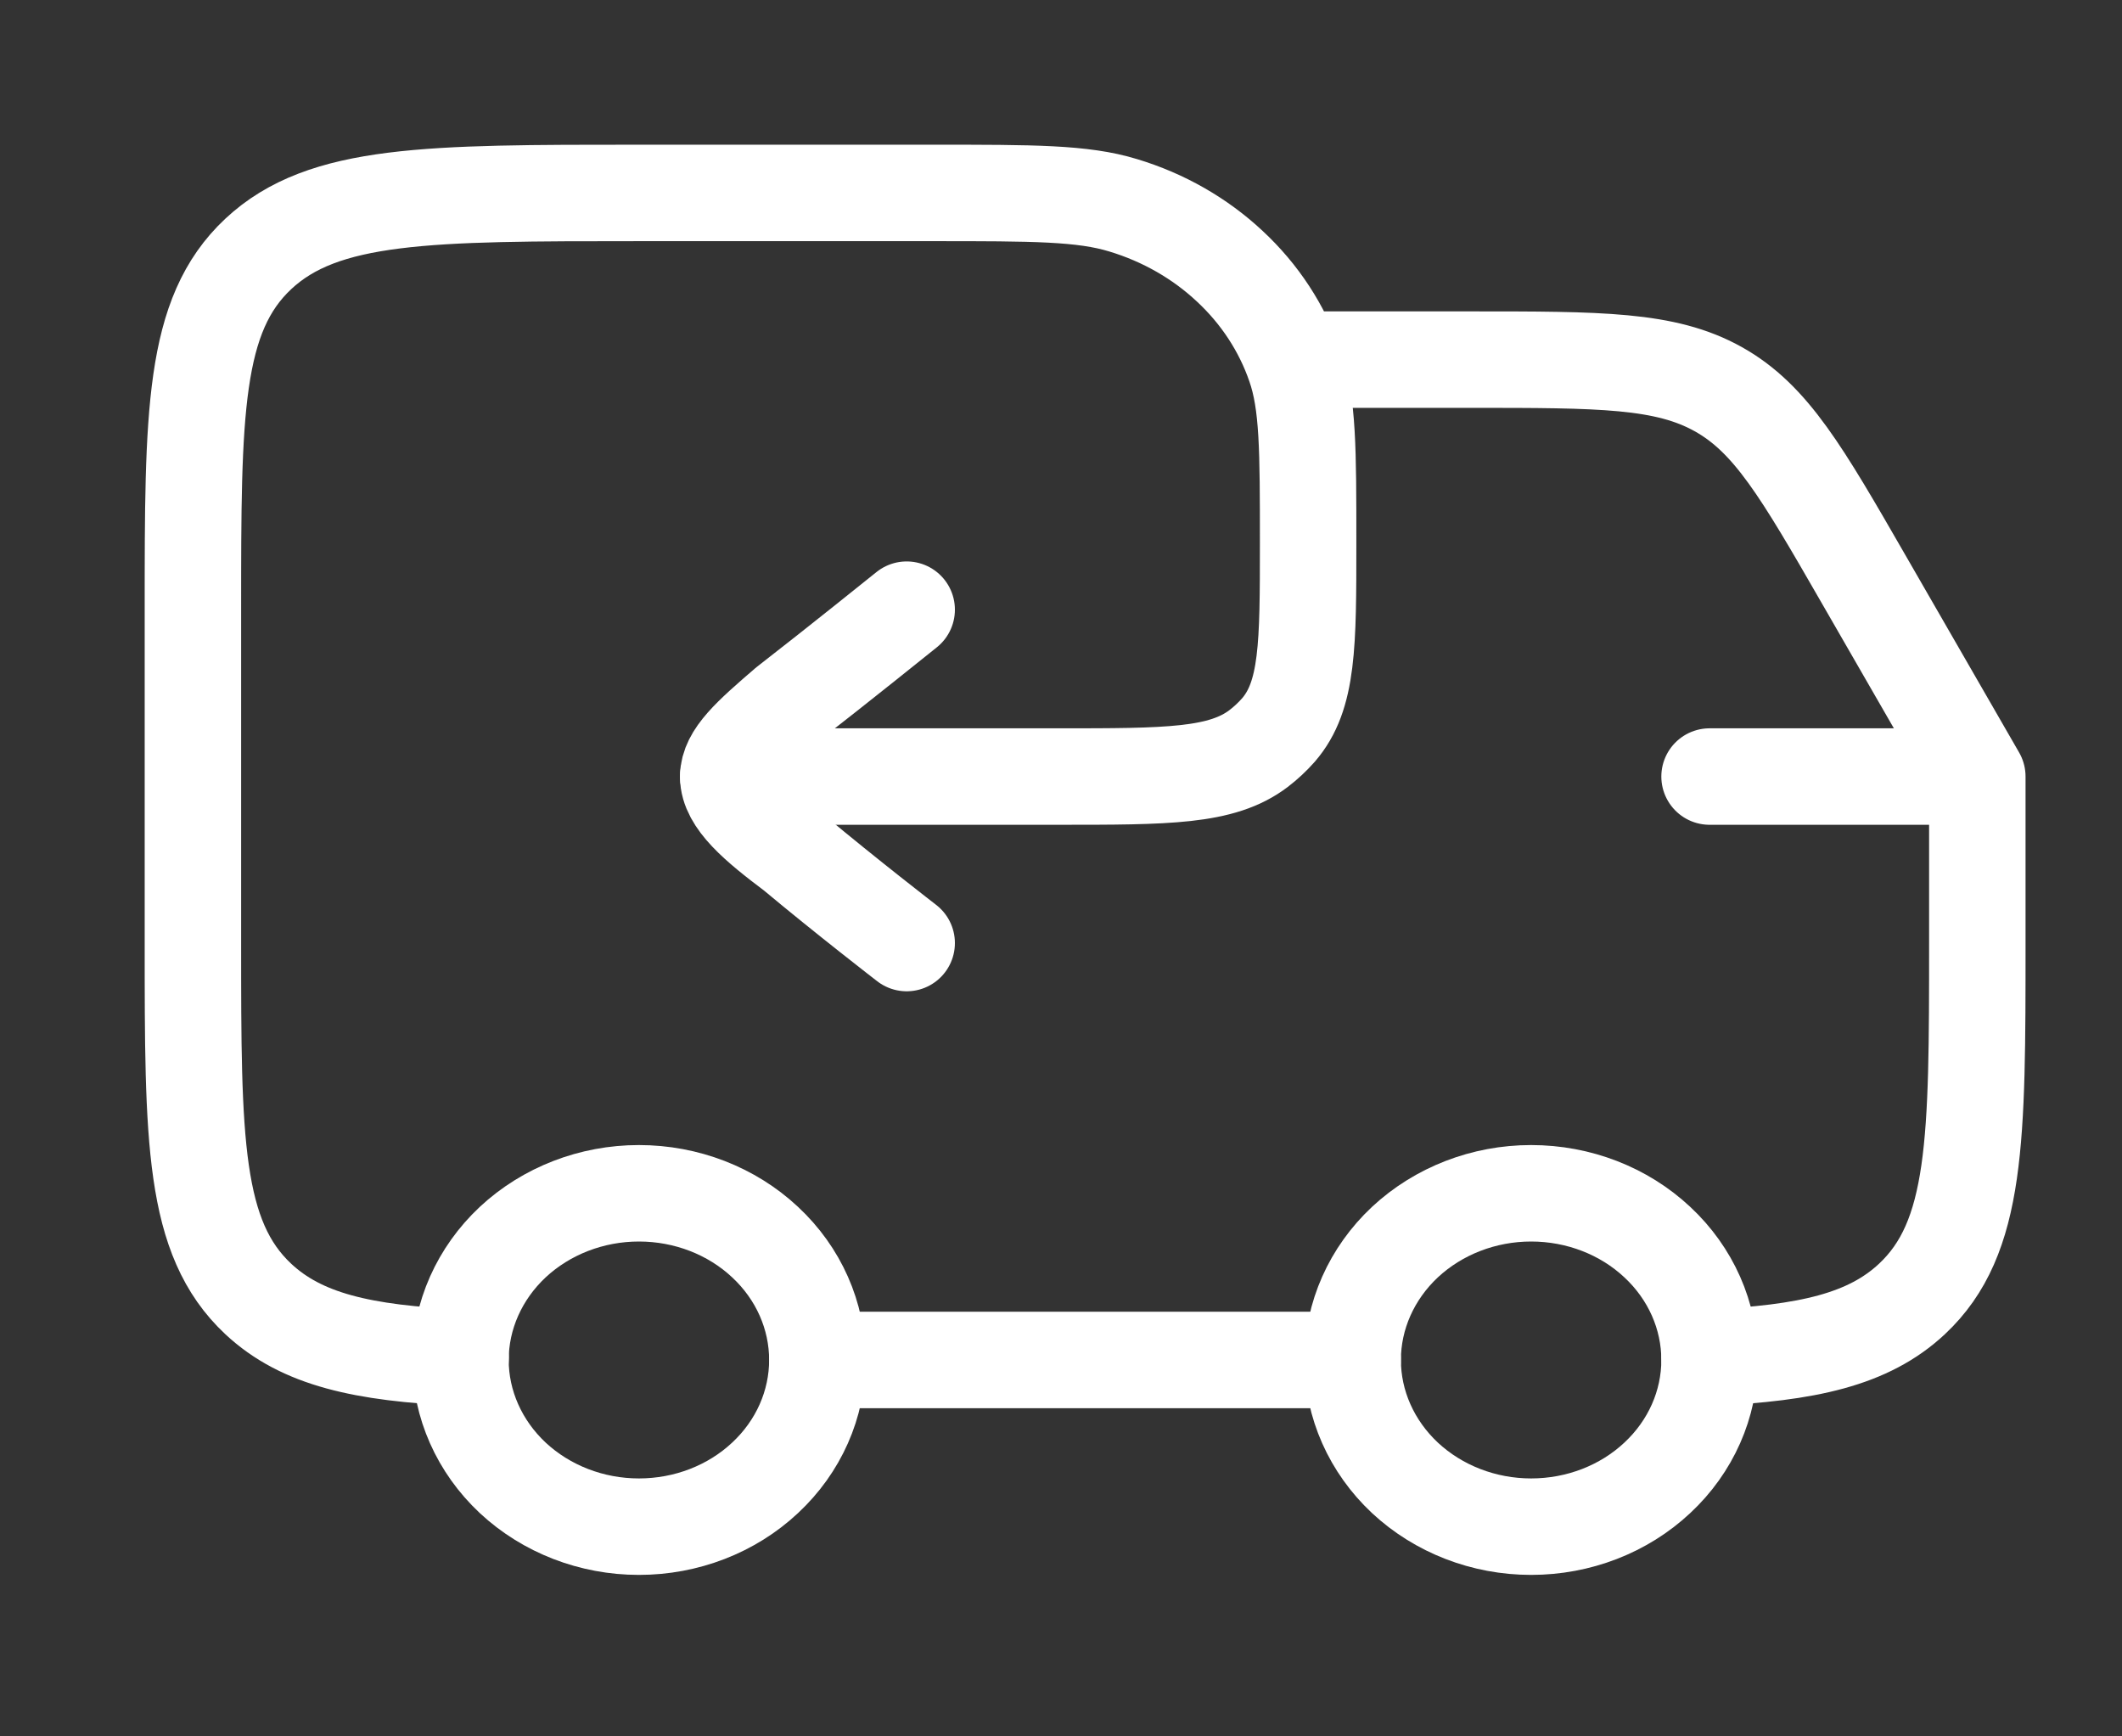 <svg xmlns="http://www.w3.org/2000/svg" fill="none" viewBox="0 0 11 9" height="9" width="11">
<rect x="0" y="0" width="11" height="9" fill="#333333" stroke="none"/>
<path stroke-linejoin="round" stroke-linecap="round" stroke-width="0.5" stroke="white" d="M7.937 7.913C8.183 7.913 8.418 7.822 8.591 7.66C8.765 7.498 8.862 7.278 8.862 7.049C8.862 6.82 8.765 6.6 8.591 6.438C8.418 6.276 8.183 6.185 7.937 6.185C7.692 6.185 7.457 6.276 7.283 6.438C7.11 6.6 7.012 6.82 7.012 7.049C7.012 7.278 7.11 7.498 7.283 7.66C7.457 7.822 7.692 7.913 7.937 7.913ZM3.312 7.913C3.558 7.913 3.793 7.822 3.966 7.66C4.14 7.498 4.237 7.278 4.237 7.049C4.237 6.82 4.14 6.6 3.966 6.438C3.793 6.276 3.558 6.185 3.312 6.185C3.067 6.185 2.832 6.276 2.658 6.438C2.485 6.6 2.387 6.82 2.387 7.049C2.387 7.278 2.485 7.498 2.658 7.66C2.832 7.822 3.067 7.913 3.312 7.913Z"></path>
<path stroke-linejoin="round" stroke-linecap="round" stroke-width="0.5" stroke="white" d="M8.862 4.025H10.25M10.25 4.025V4.889C10.25 5.907 10.25 6.416 9.911 6.733C9.686 6.943 9.37 7.014 8.862 7.037M10.25 4.025L9.66 3.001C9.341 2.447 9.181 2.17 8.907 2.017C8.633 1.864 8.297 1.864 7.623 1.864H6.781M2.388 7.037C1.88 7.014 1.564 6.943 1.339 6.733C1 6.416 1 5.907 1 4.889V3.16C1 2.142 1 1.633 1.339 1.316C1.677 1 2.222 1 3.312 1H4.839C5.355 1 5.613 1 5.822 1.064C6.031 1.127 6.22 1.235 6.375 1.38C6.53 1.524 6.646 1.701 6.713 1.896C6.781 2.091 6.781 2.332 6.781 2.815C6.781 3.342 6.781 3.606 6.627 3.784C6.596 3.819 6.562 3.851 6.524 3.88C6.333 4.025 6.051 4.025 5.486 4.025H3.775M7.012 7.049H4.237"></path>
<path stroke-linejoin="round" stroke-linecap="round" stroke-width="0.5" stroke="white" d="M4.7 4.888C4.7 4.888 4.389 4.648 4.116 4.42C3.923 4.275 3.775 4.151 3.775 4.026C3.775 3.916 3.891 3.814 4.078 3.653C4.345 3.446 4.7 3.16 4.7 3.16"></path>
</svg>
